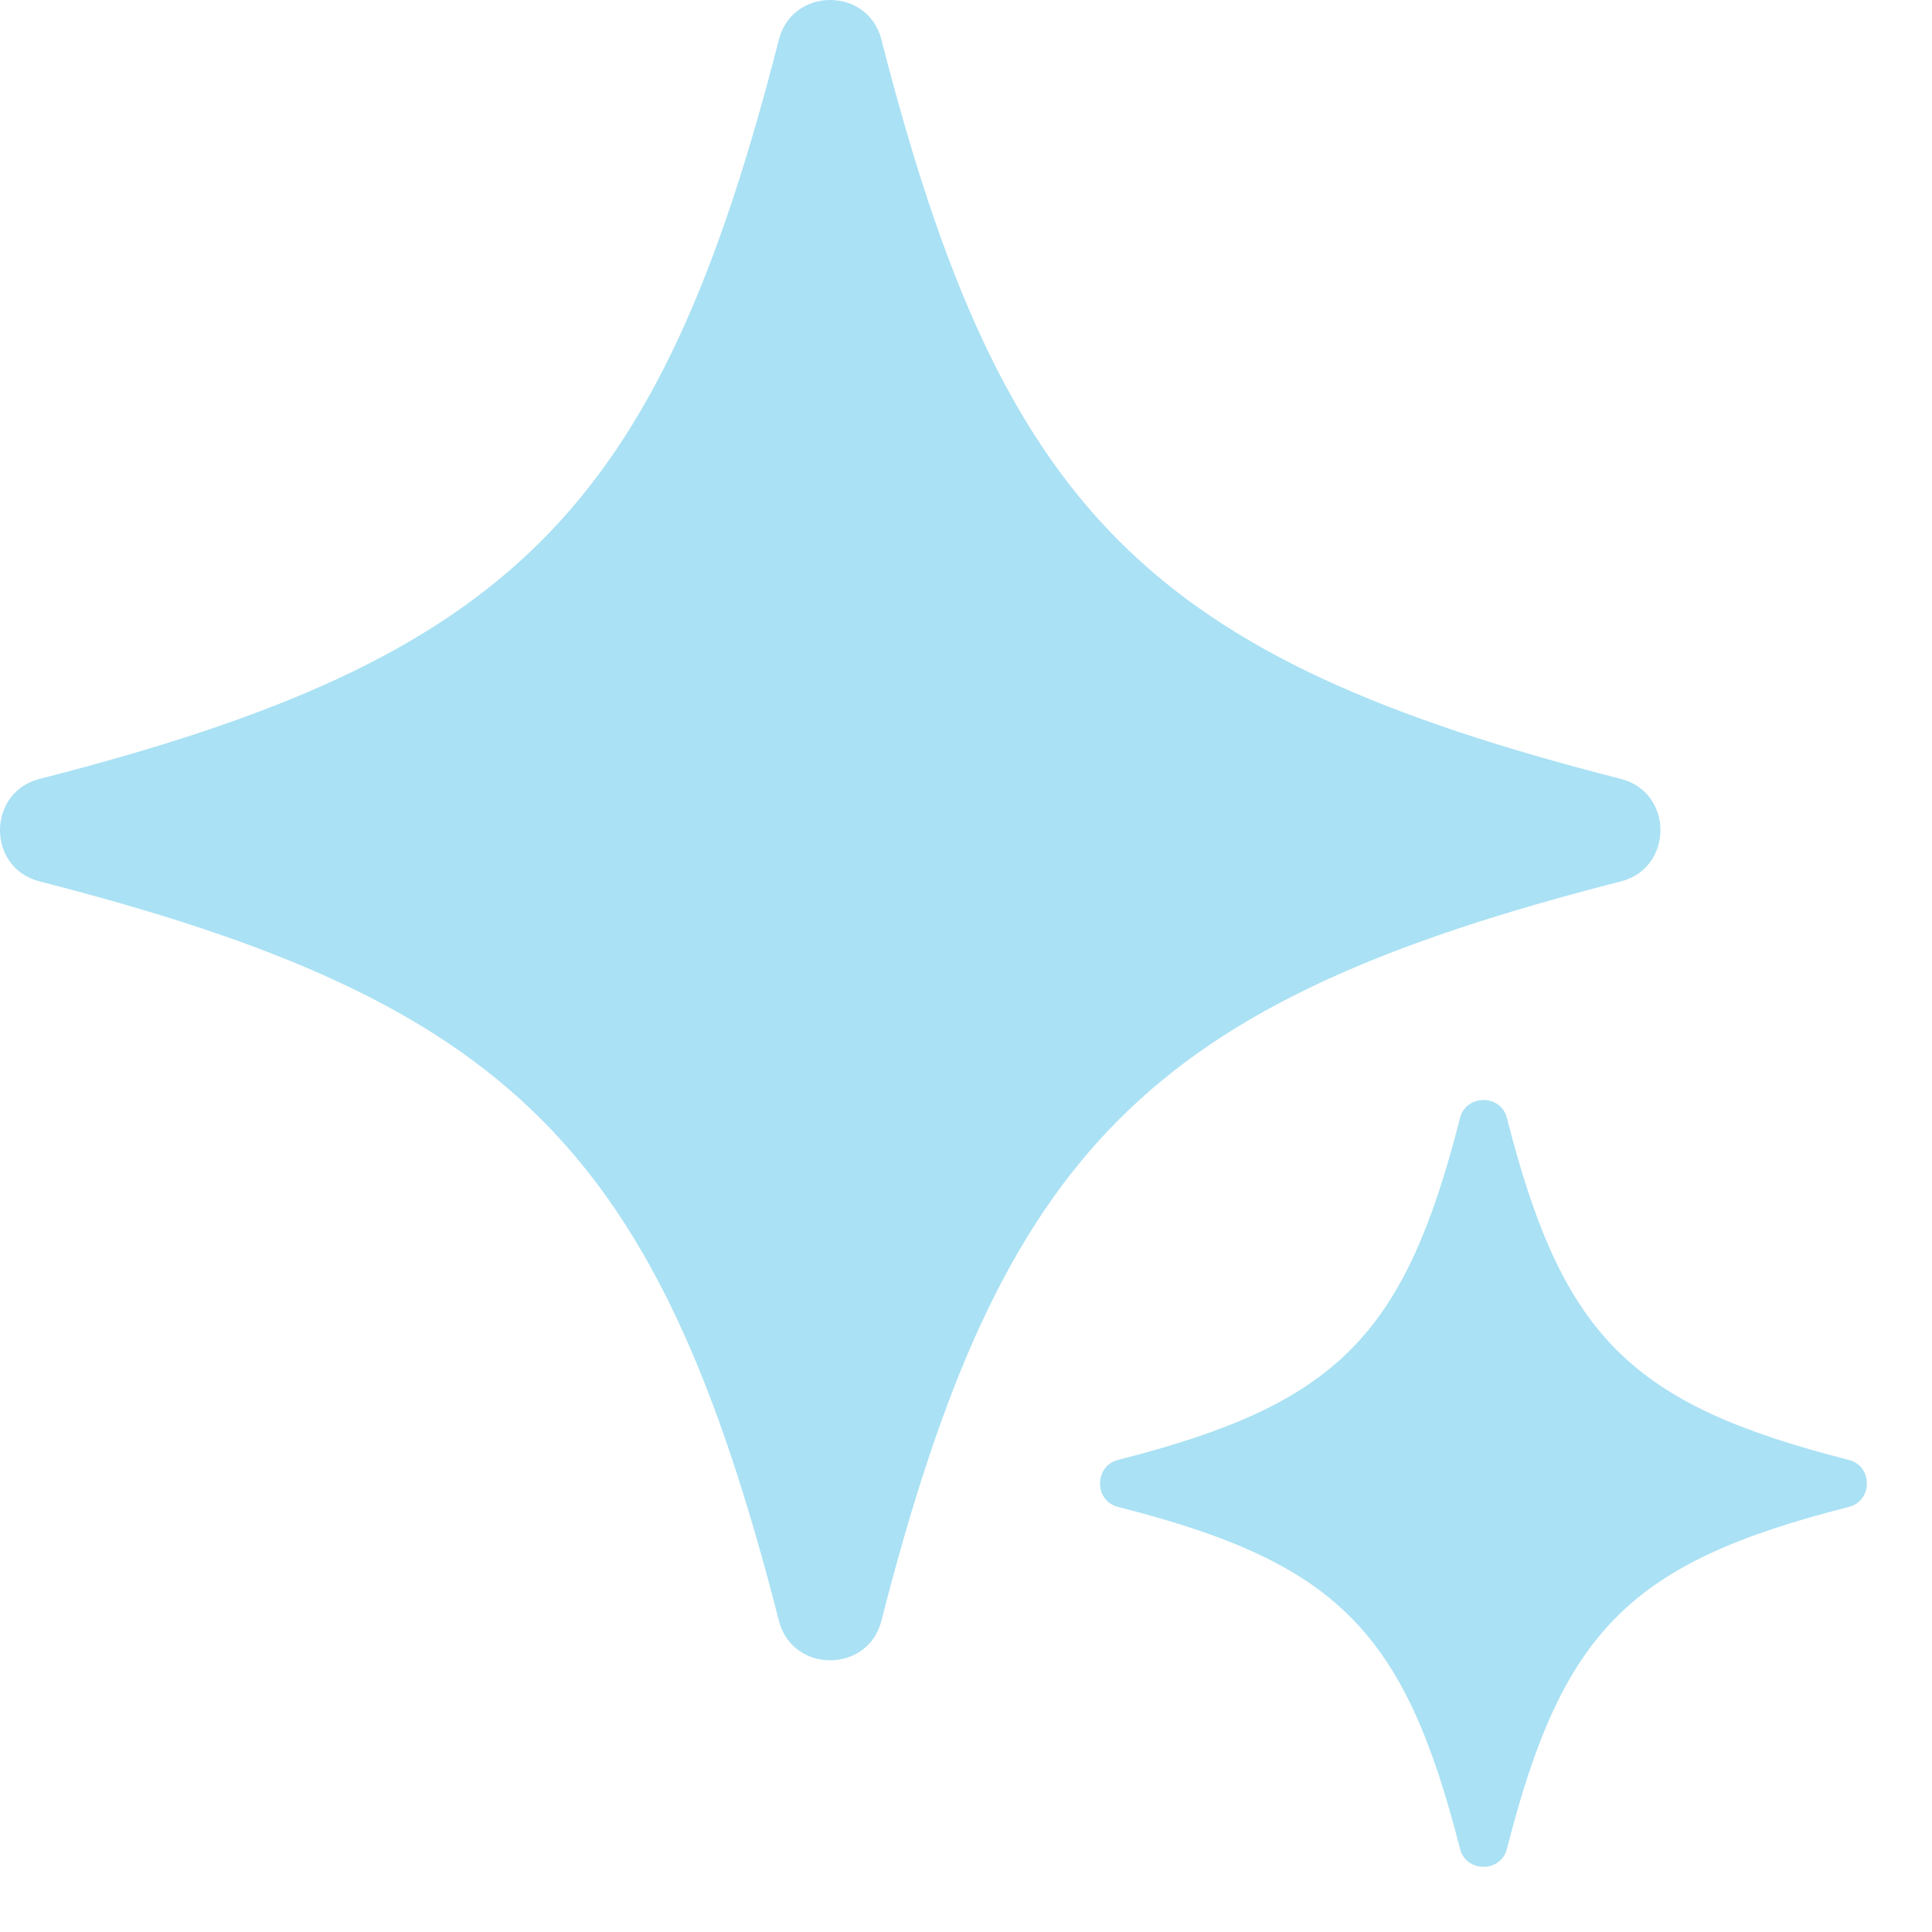 <?xml version="1.0" encoding="UTF-8"?> <svg xmlns="http://www.w3.org/2000/svg" width="16" height="16" viewBox="0 0 16 16" fill="none"><path d="M13.421 7.3C9.51 8.3 8.3 9.51 7.3 13.42C7.19 13.86 6.56 13.86 6.45 13.42C5.45 9.51 4.24 8.3 0.33 7.3C-0.11 7.19 -0.11 6.56 0.33 6.45C4.24 5.45 5.45 4.24 6.45 0.33C6.56 -0.11 7.19 -0.11 7.3 0.33C8.3 4.24 9.51 5.45 13.421 6.45C13.861 6.56 13.861 7.19 13.421 7.3ZM15.31 12.09C13.501 11.63 12.941 11.07 12.48 9.26C12.431 9.06 12.14 9.06 12.091 9.26C11.63 11.07 11.07 11.63 9.26 12.09C9.06 12.14 9.06 12.43 9.26 12.48C11.07 12.94 11.63 13.5 12.091 15.31C12.14 15.51 12.431 15.51 12.48 15.31C12.941 13.5 13.501 12.94 15.31 12.48C15.511 12.43 15.511 12.14 15.31 12.09Z" fill="#AAE1F4"></path></svg> 